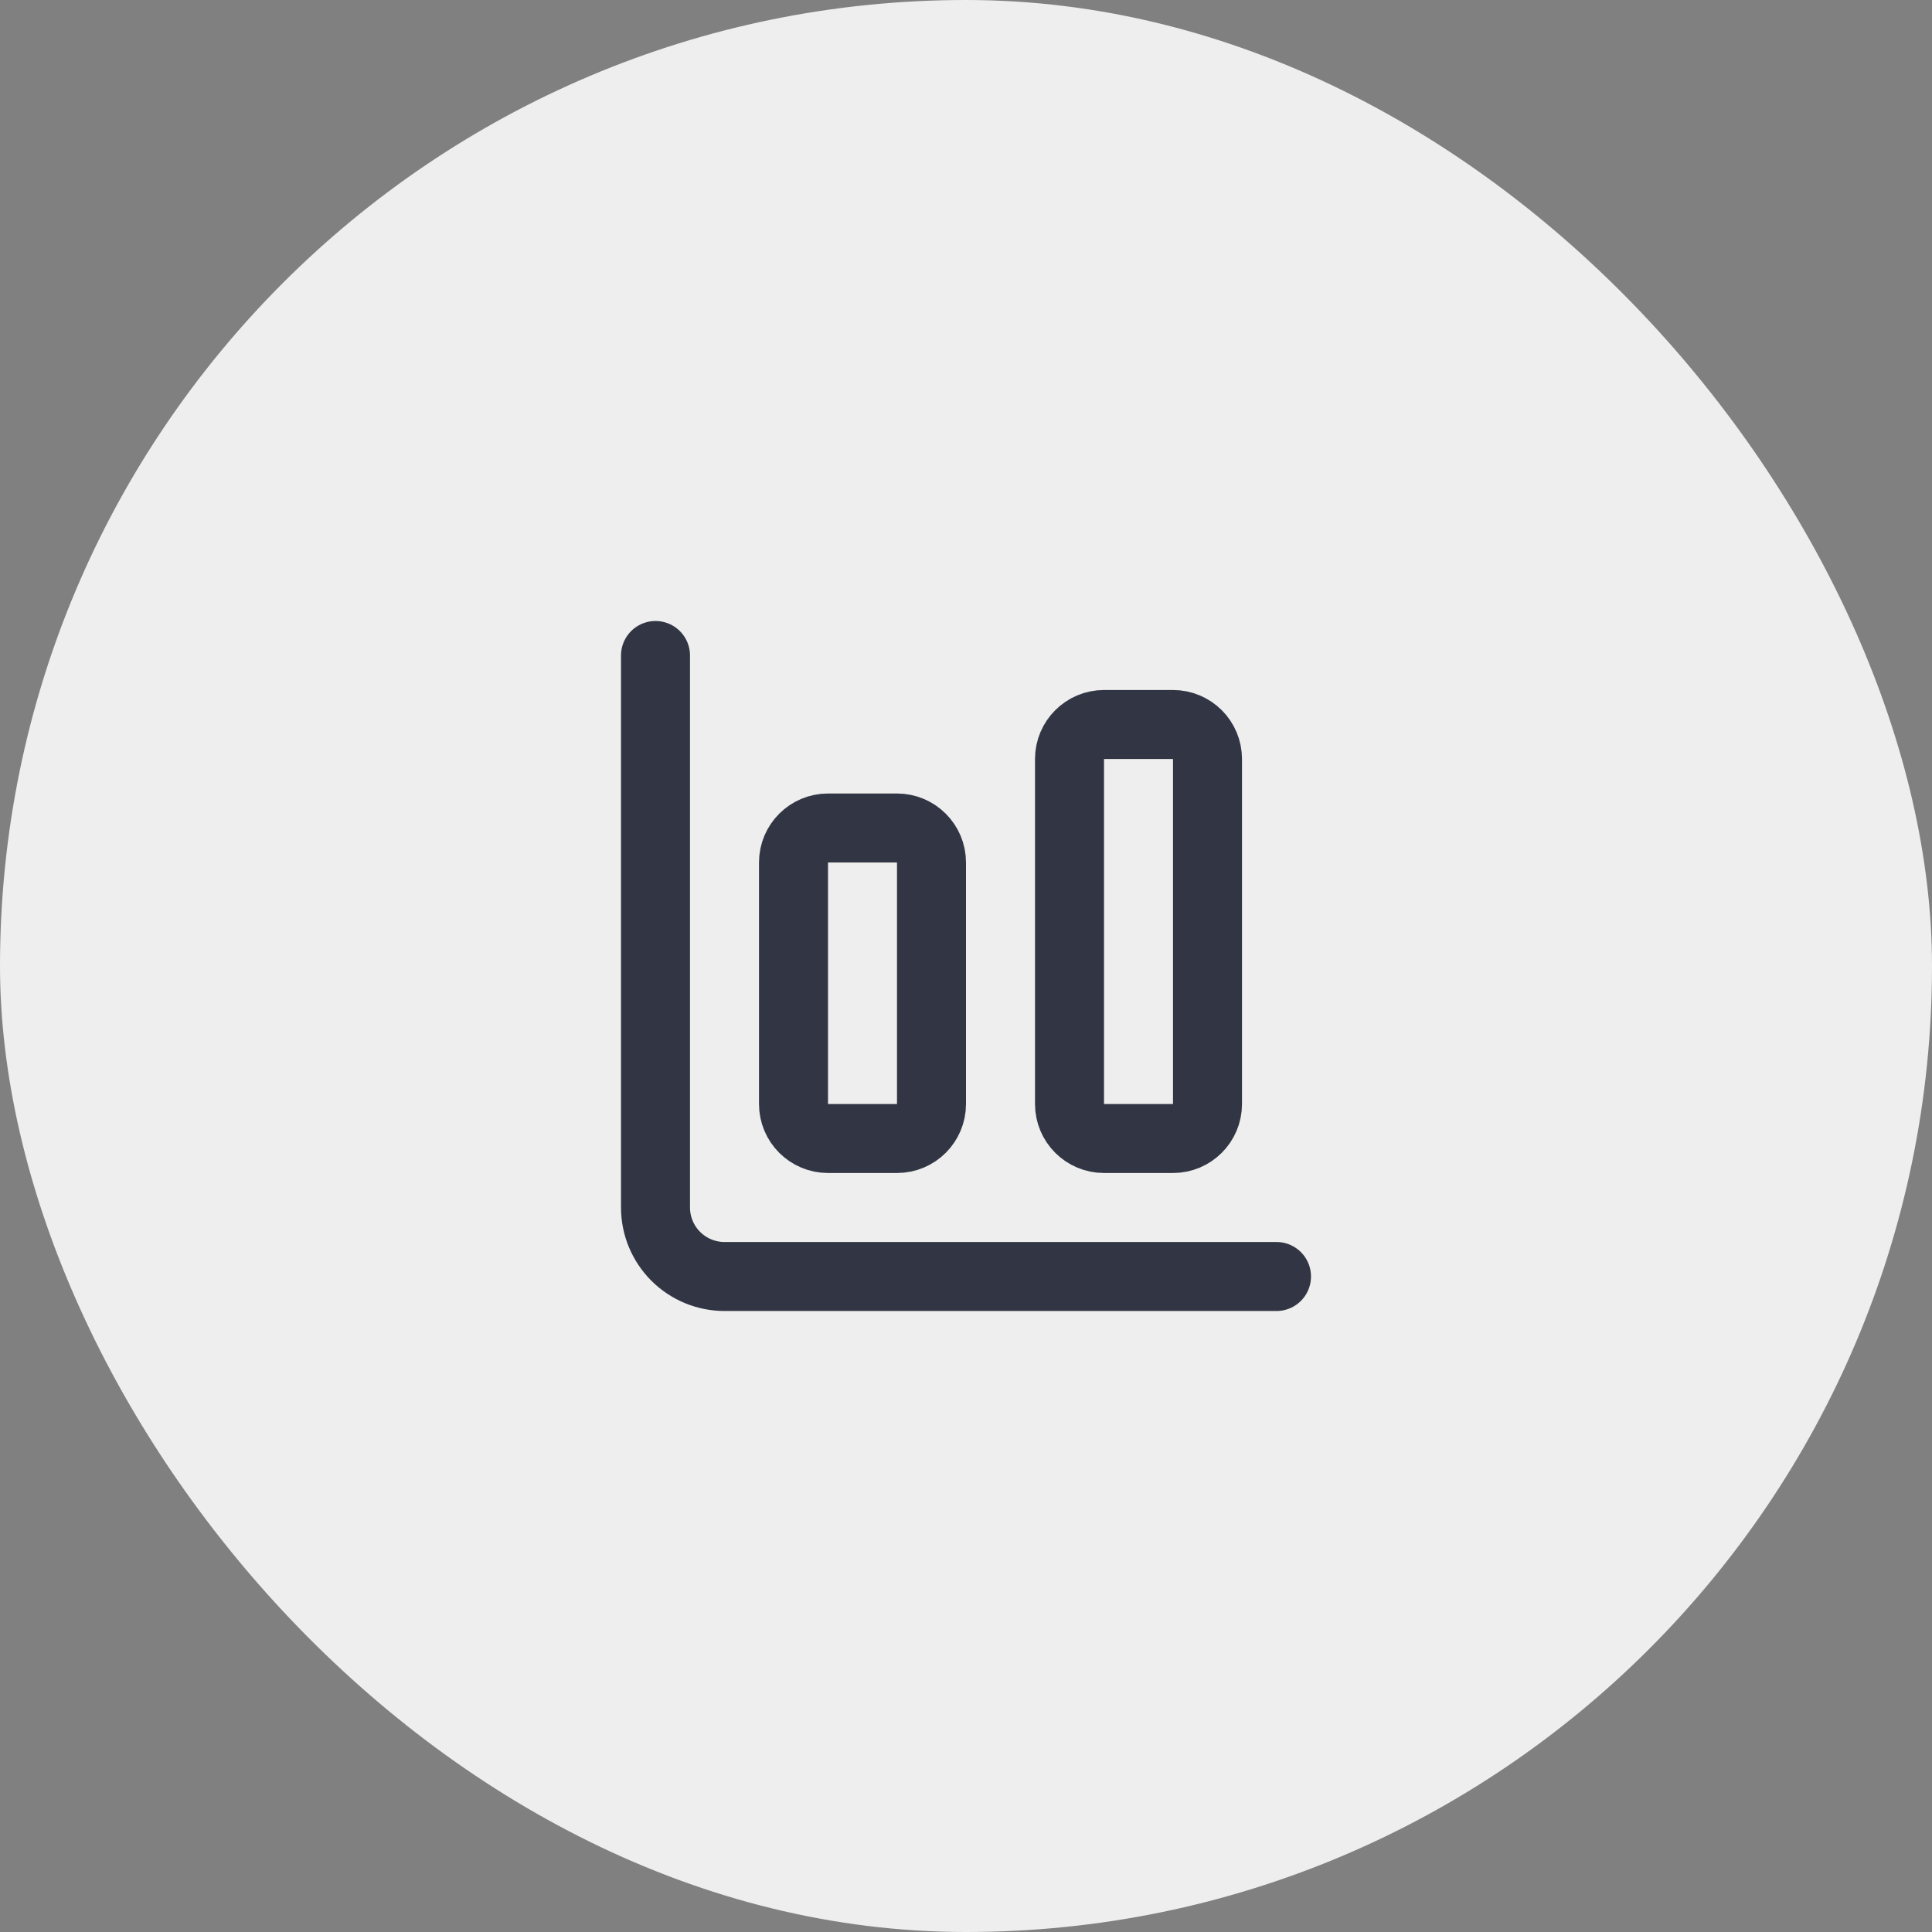<?xml version="1.0" encoding="UTF-8"?> <svg xmlns="http://www.w3.org/2000/svg" width="56" height="56" viewBox="0 0 56 56" fill="none"><rect x="0" y="0" width="56" height="56" fill="#808080" stroke="none"/><rect width="56" height="56" rx="28" fill="#EEEEEE"></rect><path d="M19 19V35C19 35.53 19.211 36.039 19.586 36.414C19.961 36.789 20.47 37 21 37H37" stroke="#323544" stroke-width="2" stroke-linecap="round" stroke-linejoin="round"></path><path d="M34 21H32C31.448 21 31 21.448 31 22V32C31 32.552 31.448 33 32 33H34C34.552 33 35 32.552 35 32V22C35 21.448 34.552 21 34 21Z" stroke="#323544" stroke-width="2" stroke-linecap="round" stroke-linejoin="round"></path><path d="M26 24H24C23.448 24 23 24.448 23 25V32C23 32.552 23.448 33 24 33H26C26.552 33 27 32.552 27 32V25C27 24.448 26.552 24 26 24Z" stroke="#323544" stroke-width="2" stroke-linecap="round" stroke-linejoin="round"></path></svg> 